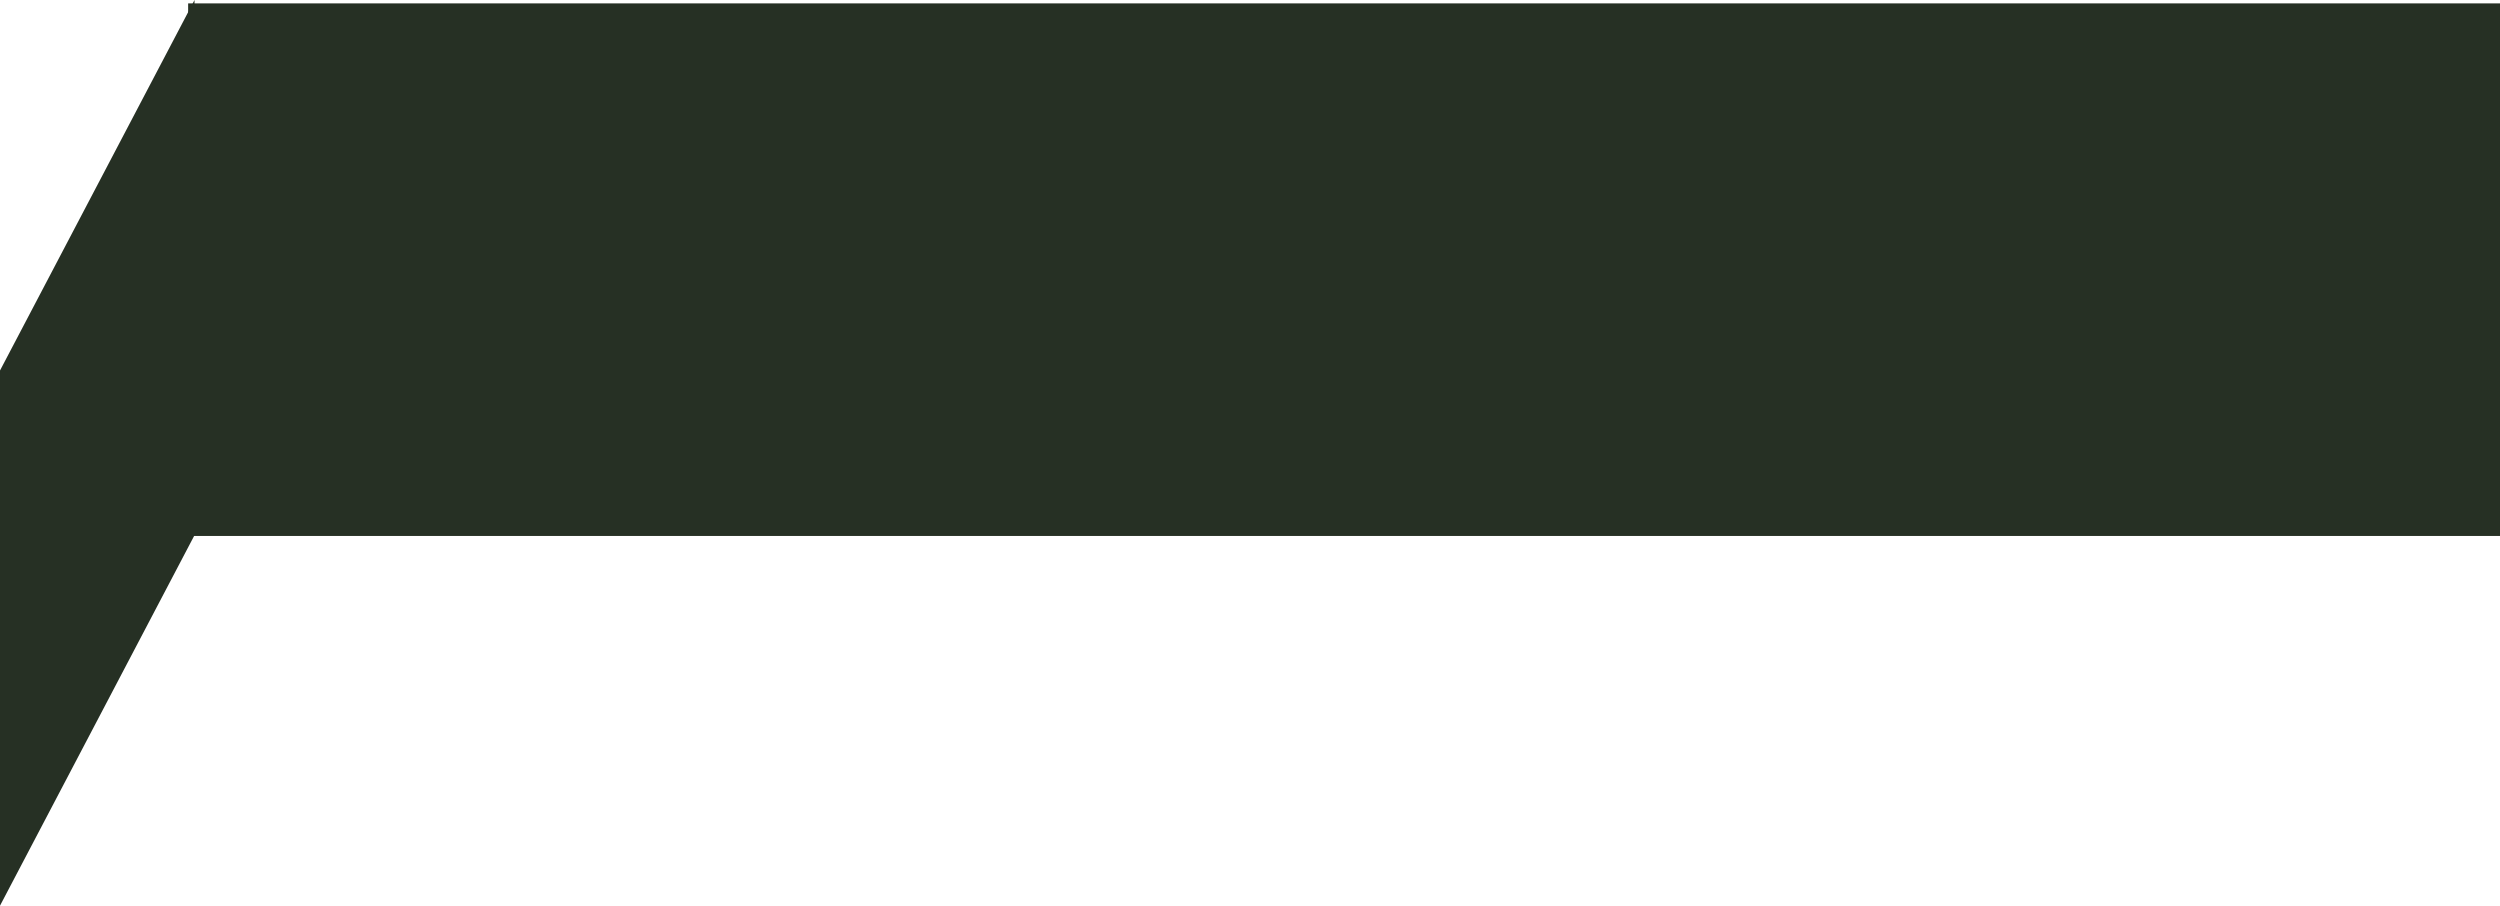 <?xml version="1.0" encoding="UTF-8"?> <svg xmlns="http://www.w3.org/2000/svg" width="737" height="267" viewBox="0 0 737 267" fill="none"><path d="M0 109.226V267L57.343 157.774V0L0 109.226Z" fill="#263024"></path><path d="M55.463 158L55.463 1L737 1L737 158L55.463 158Z" fill="#263024"></path></svg> 